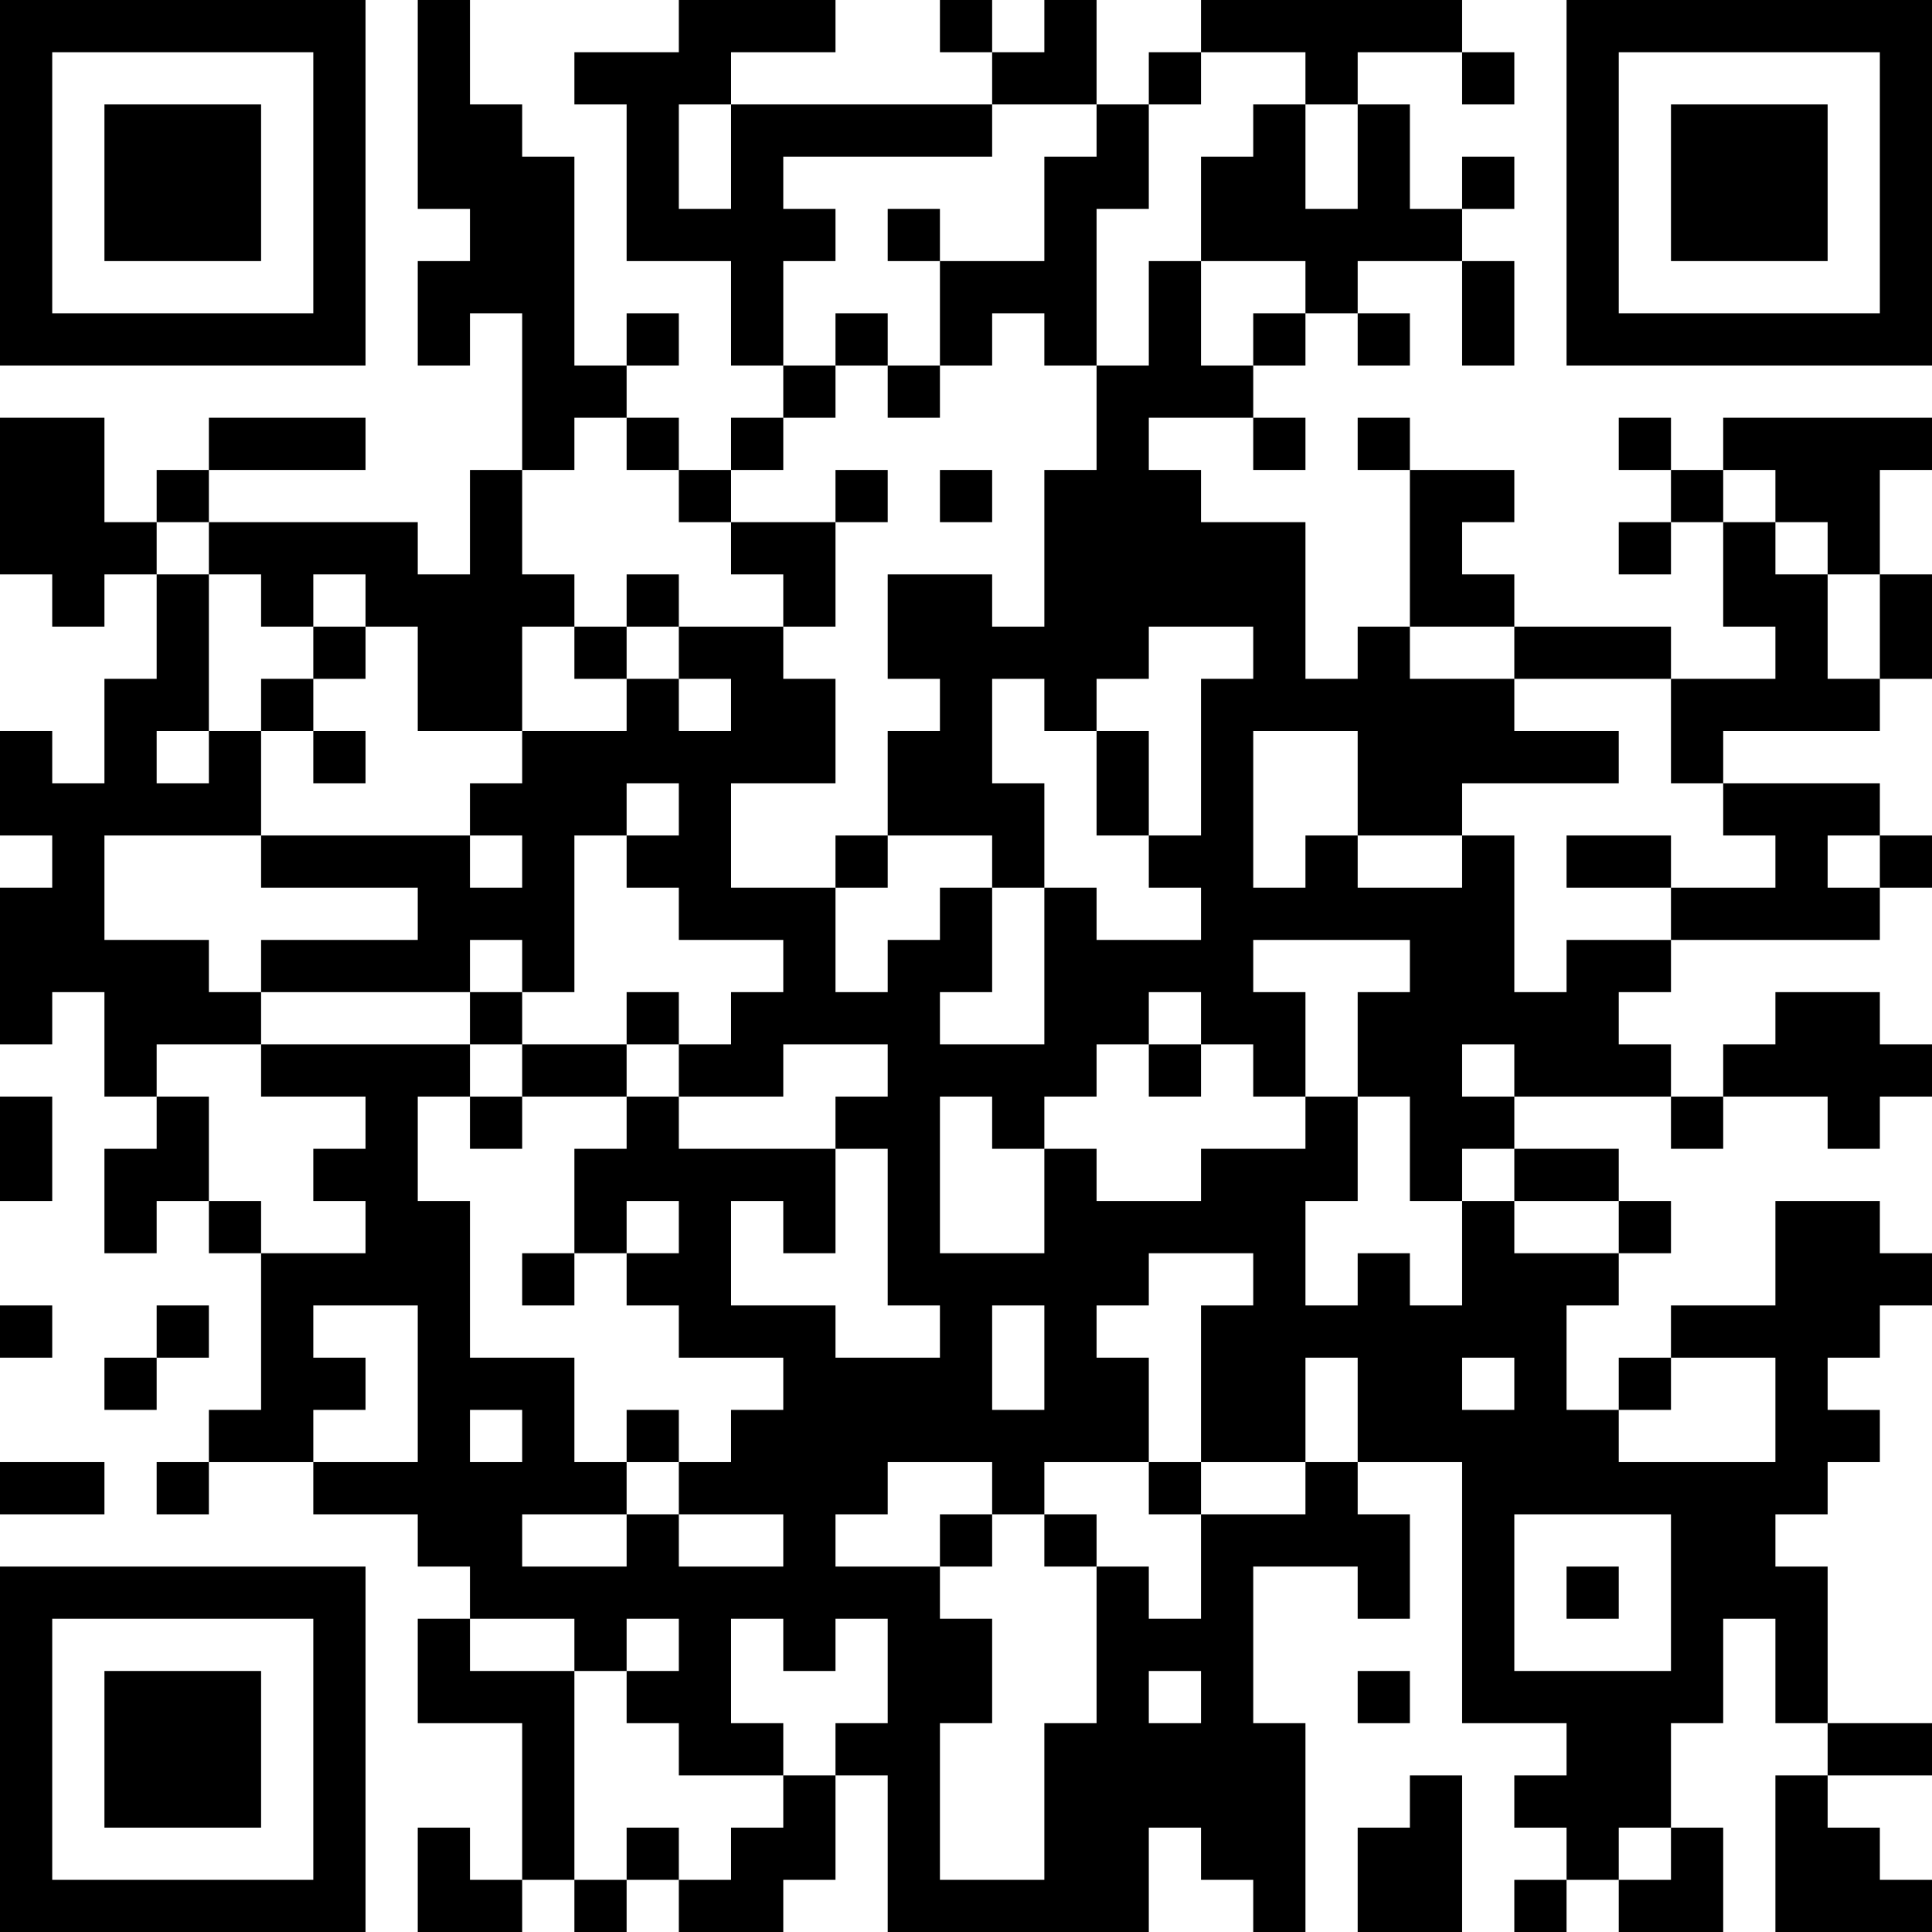 <?xml version="1.0" encoding="UTF-8"?>
<svg xmlns="http://www.w3.org/2000/svg" version="1.1" width="250" height="250" viewBox="0 0 250 250"><rect x="0" y="0" width="250" height="250" fill="#ffffff"/><g transform="scale(6.757)"><g transform="translate(0,0)"><path fill-rule="evenodd" d="M8 0L8 4L9 4L9 5L8 5L8 7L9 7L9 6L10 6L10 9L9 9L9 11L8 11L8 10L4 10L4 9L7 9L7 8L4 8L4 9L3 9L3 10L2 10L2 8L0 8L0 11L1 11L1 12L2 12L2 11L3 11L3 13L2 13L2 15L1 15L1 14L0 14L0 16L1 16L1 17L0 17L0 20L1 20L1 19L2 19L2 21L3 21L3 22L2 22L2 24L3 24L3 23L4 23L4 24L5 24L5 27L4 27L4 28L3 28L3 29L4 29L4 28L6 28L6 29L8 29L8 30L9 30L9 31L8 31L8 33L10 33L10 36L9 36L9 35L8 35L8 37L10 37L10 36L11 36L11 37L12 37L12 36L13 36L13 37L15 37L15 36L16 36L16 34L17 34L17 37L22 37L22 35L23 35L23 36L24 36L24 37L25 37L25 33L24 33L24 30L26 30L26 31L27 31L27 29L26 29L26 28L28 28L28 33L30 33L30 34L29 34L29 35L30 35L30 36L29 36L29 37L30 37L30 36L31 36L31 37L33 37L33 35L32 35L32 33L33 33L33 31L34 31L34 33L35 33L35 34L34 34L34 37L37 37L37 36L36 36L36 35L35 35L35 34L37 34L37 33L35 33L35 30L34 30L34 29L35 29L35 28L36 28L36 27L35 27L35 26L36 26L36 25L37 25L37 24L36 24L36 23L34 23L34 25L32 25L32 26L31 26L31 27L30 27L30 25L31 25L31 24L32 24L32 23L31 23L31 22L29 22L29 21L32 21L32 22L33 22L33 21L35 21L35 22L36 22L36 21L37 21L37 20L36 20L36 19L34 19L34 20L33 20L33 21L32 21L32 20L31 20L31 19L32 19L32 18L36 18L36 17L37 17L37 16L36 16L36 15L33 15L33 14L36 14L36 13L37 13L37 11L36 11L36 9L37 9L37 8L33 8L33 9L32 9L32 8L31 8L31 9L32 9L32 10L31 10L31 11L32 11L32 10L33 10L33 12L34 12L34 13L32 13L32 12L29 12L29 11L28 11L28 10L29 10L29 9L27 9L27 8L26 8L26 9L27 9L27 12L26 12L26 13L25 13L25 10L23 10L23 9L22 9L22 8L24 8L24 9L25 9L25 8L24 8L24 7L25 7L25 6L26 6L26 7L27 7L27 6L26 6L26 5L28 5L28 7L29 7L29 5L28 5L28 4L29 4L29 3L28 3L28 4L27 4L27 2L26 2L26 1L28 1L28 2L29 2L29 1L28 1L28 0L23 0L23 1L22 1L22 2L21 2L21 0L20 0L20 1L19 1L19 0L18 0L18 1L19 1L19 2L14 2L14 1L16 1L16 0L13 0L13 1L11 1L11 2L12 2L12 5L14 5L14 7L15 7L15 8L14 8L14 9L13 9L13 8L12 8L12 7L13 7L13 6L12 6L12 7L11 7L11 3L10 3L10 2L9 2L9 0ZM23 1L23 2L22 2L22 4L21 4L21 7L20 7L20 6L19 6L19 7L18 7L18 5L20 5L20 3L21 3L21 2L19 2L19 3L15 3L15 4L16 4L16 5L15 5L15 7L16 7L16 8L15 8L15 9L14 9L14 10L13 10L13 9L12 9L12 8L11 8L11 9L10 9L10 11L11 11L11 12L10 12L10 14L8 14L8 12L7 12L7 11L6 11L6 12L5 12L5 11L4 11L4 10L3 10L3 11L4 11L4 14L3 14L3 15L4 15L4 14L5 14L5 16L2 16L2 18L4 18L4 19L5 19L5 20L3 20L3 21L4 21L4 23L5 23L5 24L7 24L7 23L6 23L6 22L7 22L7 21L5 21L5 20L9 20L9 21L8 21L8 23L9 23L9 26L11 26L11 28L12 28L12 29L10 29L10 30L12 30L12 29L13 29L13 30L15 30L15 29L13 29L13 28L14 28L14 27L15 27L15 26L13 26L13 25L12 25L12 24L13 24L13 23L12 23L12 24L11 24L11 22L12 22L12 21L13 21L13 22L16 22L16 24L15 24L15 23L14 23L14 25L16 25L16 26L18 26L18 25L17 25L17 22L16 22L16 21L17 21L17 20L15 20L15 21L13 21L13 20L14 20L14 19L15 19L15 18L13 18L13 17L12 17L12 16L13 16L13 15L12 15L12 16L11 16L11 19L10 19L10 18L9 18L9 19L5 19L5 18L8 18L8 17L5 17L5 16L9 16L9 17L10 17L10 16L9 16L9 15L10 15L10 14L12 14L12 13L13 13L13 14L14 14L14 13L13 13L13 12L15 12L15 13L16 13L16 15L14 15L14 17L16 17L16 19L17 19L17 18L18 18L18 17L19 17L19 19L18 19L18 20L20 20L20 17L21 17L21 18L23 18L23 17L22 17L22 16L23 16L23 13L24 13L24 12L22 12L22 13L21 13L21 14L20 14L20 13L19 13L19 15L20 15L20 17L19 17L19 16L17 16L17 14L18 14L18 13L17 13L17 11L19 11L19 12L20 12L20 9L21 9L21 7L22 7L22 5L23 5L23 7L24 7L24 6L25 6L25 5L23 5L23 3L24 3L24 2L25 2L25 4L26 4L26 2L25 2L25 1ZM13 2L13 4L14 4L14 2ZM17 4L17 5L18 5L18 4ZM16 6L16 7L17 7L17 8L18 8L18 7L17 7L17 6ZM16 9L16 10L14 10L14 11L15 11L15 12L16 12L16 10L17 10L17 9ZM18 9L18 10L19 10L19 9ZM33 9L33 10L34 10L34 11L35 11L35 13L36 13L36 11L35 11L35 10L34 10L34 9ZM12 11L12 12L11 12L11 13L12 13L12 12L13 12L13 11ZM6 12L6 13L5 13L5 14L6 14L6 15L7 15L7 14L6 14L6 13L7 13L7 12ZM27 12L27 13L29 13L29 14L31 14L31 15L28 15L28 16L26 16L26 14L24 14L24 17L25 17L25 16L26 16L26 17L28 17L28 16L29 16L29 19L30 19L30 18L32 18L32 17L34 17L34 16L33 16L33 15L32 15L32 13L29 13L29 12ZM21 14L21 16L22 16L22 14ZM16 16L16 17L17 17L17 16ZM30 16L30 17L32 17L32 16ZM35 16L35 17L36 17L36 16ZM24 18L24 19L25 19L25 21L24 21L24 20L23 20L23 19L22 19L22 20L21 20L21 21L20 21L20 22L19 22L19 21L18 21L18 24L20 24L20 22L21 22L21 23L23 23L23 22L25 22L25 21L26 21L26 23L25 23L25 25L26 25L26 24L27 24L27 25L28 25L28 23L29 23L29 24L31 24L31 23L29 23L29 22L28 22L28 23L27 23L27 21L26 21L26 19L27 19L27 18ZM9 19L9 20L10 20L10 21L9 21L9 22L10 22L10 21L12 21L12 20L13 20L13 19L12 19L12 20L10 20L10 19ZM22 20L22 21L23 21L23 20ZM28 20L28 21L29 21L29 20ZM0 21L0 23L1 23L1 21ZM10 24L10 25L11 25L11 24ZM22 24L22 25L21 25L21 26L22 26L22 28L20 28L20 29L19 29L19 28L17 28L17 29L16 29L16 30L18 30L18 31L19 31L19 33L18 33L18 36L20 36L20 33L21 33L21 30L22 30L22 31L23 31L23 29L25 29L25 28L26 28L26 26L25 26L25 28L23 28L23 25L24 25L24 24ZM0 25L0 26L1 26L1 25ZM3 25L3 26L2 26L2 27L3 27L3 26L4 26L4 25ZM6 25L6 26L7 26L7 27L6 27L6 28L8 28L8 25ZM19 25L19 27L20 27L20 25ZM28 26L28 27L29 27L29 26ZM32 26L32 27L31 27L31 28L34 28L34 26ZM9 27L9 28L10 28L10 27ZM12 27L12 28L13 28L13 27ZM0 28L0 29L2 29L2 28ZM22 28L22 29L23 29L23 28ZM18 29L18 30L19 30L19 29ZM20 29L20 30L21 30L21 29ZM29 29L29 32L32 32L32 29ZM30 30L30 31L31 31L31 30ZM9 31L9 32L11 32L11 36L12 36L12 35L13 35L13 36L14 36L14 35L15 35L15 34L16 34L16 33L17 33L17 31L16 31L16 32L15 32L15 31L14 31L14 33L15 33L15 34L13 34L13 33L12 33L12 32L13 32L13 31L12 31L12 32L11 32L11 31ZM22 32L22 33L23 33L23 32ZM26 32L26 33L27 33L27 32ZM27 34L27 35L26 35L26 37L28 37L28 34ZM31 35L31 36L32 36L32 35ZM0 0L0 7L7 7L7 0ZM1 1L1 6L6 6L6 1ZM2 2L2 5L5 5L5 2ZM30 0L30 7L37 7L37 0ZM31 1L31 6L36 6L36 1ZM32 2L32 5L35 5L35 2ZM0 30L0 37L7 37L7 30ZM1 31L1 36L6 36L6 31ZM2 32L2 35L5 35L5 32Z" fill="#000000"/></g></g></svg>
